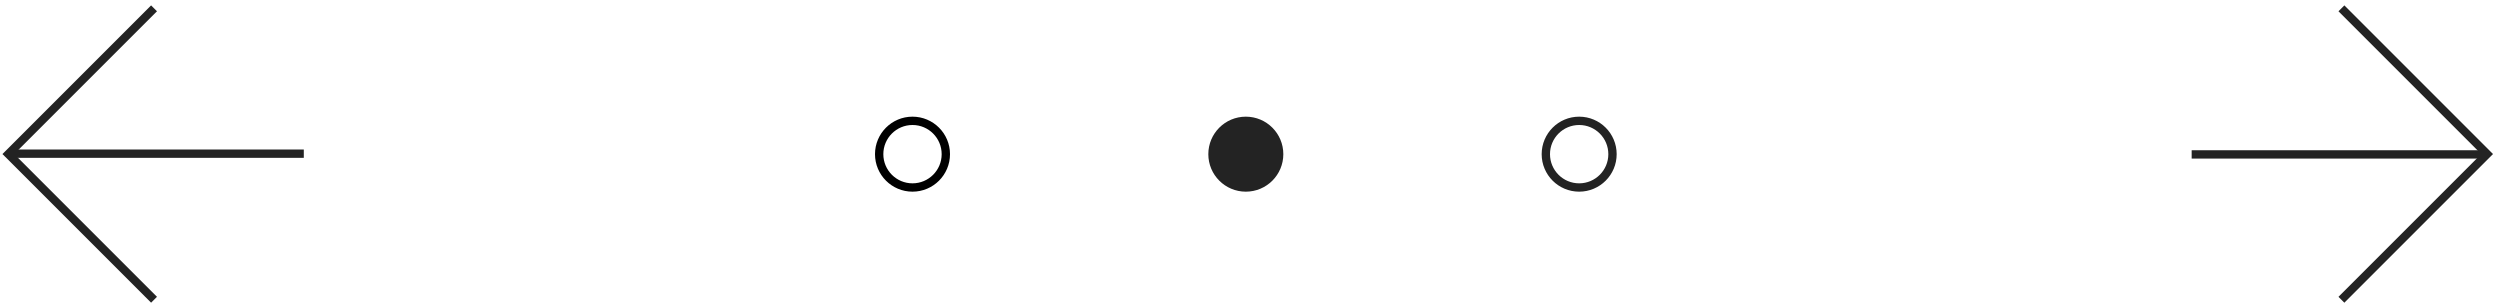 <?xml version="1.0" encoding="UTF-8"?> <svg xmlns="http://www.w3.org/2000/svg" width="300" height="37" viewBox="0 0 300 37" fill="none"> <line x1="262.999" y1="18.529" x2="297.999" y2="18.529" stroke="#232323"></line> <path d="M280.97 35.971L298.455 18.485L280.97 1" stroke="#232323"></path> <line x1="36.456" y1="18.441" x2="1.456" y2="18.441" stroke="#232323"></line> <path d="M18.485 1L1 18.485L18.485 35.97" stroke="#232323"></path> <circle cx="109.5" cy="18.5" r="4" stroke="black"></circle> <circle cx="149.499" cy="18.5" r="4.5" fill="#232323"></circle> <circle cx="189.5" cy="18.5" r="4" stroke="#232323"></circle> </svg> 